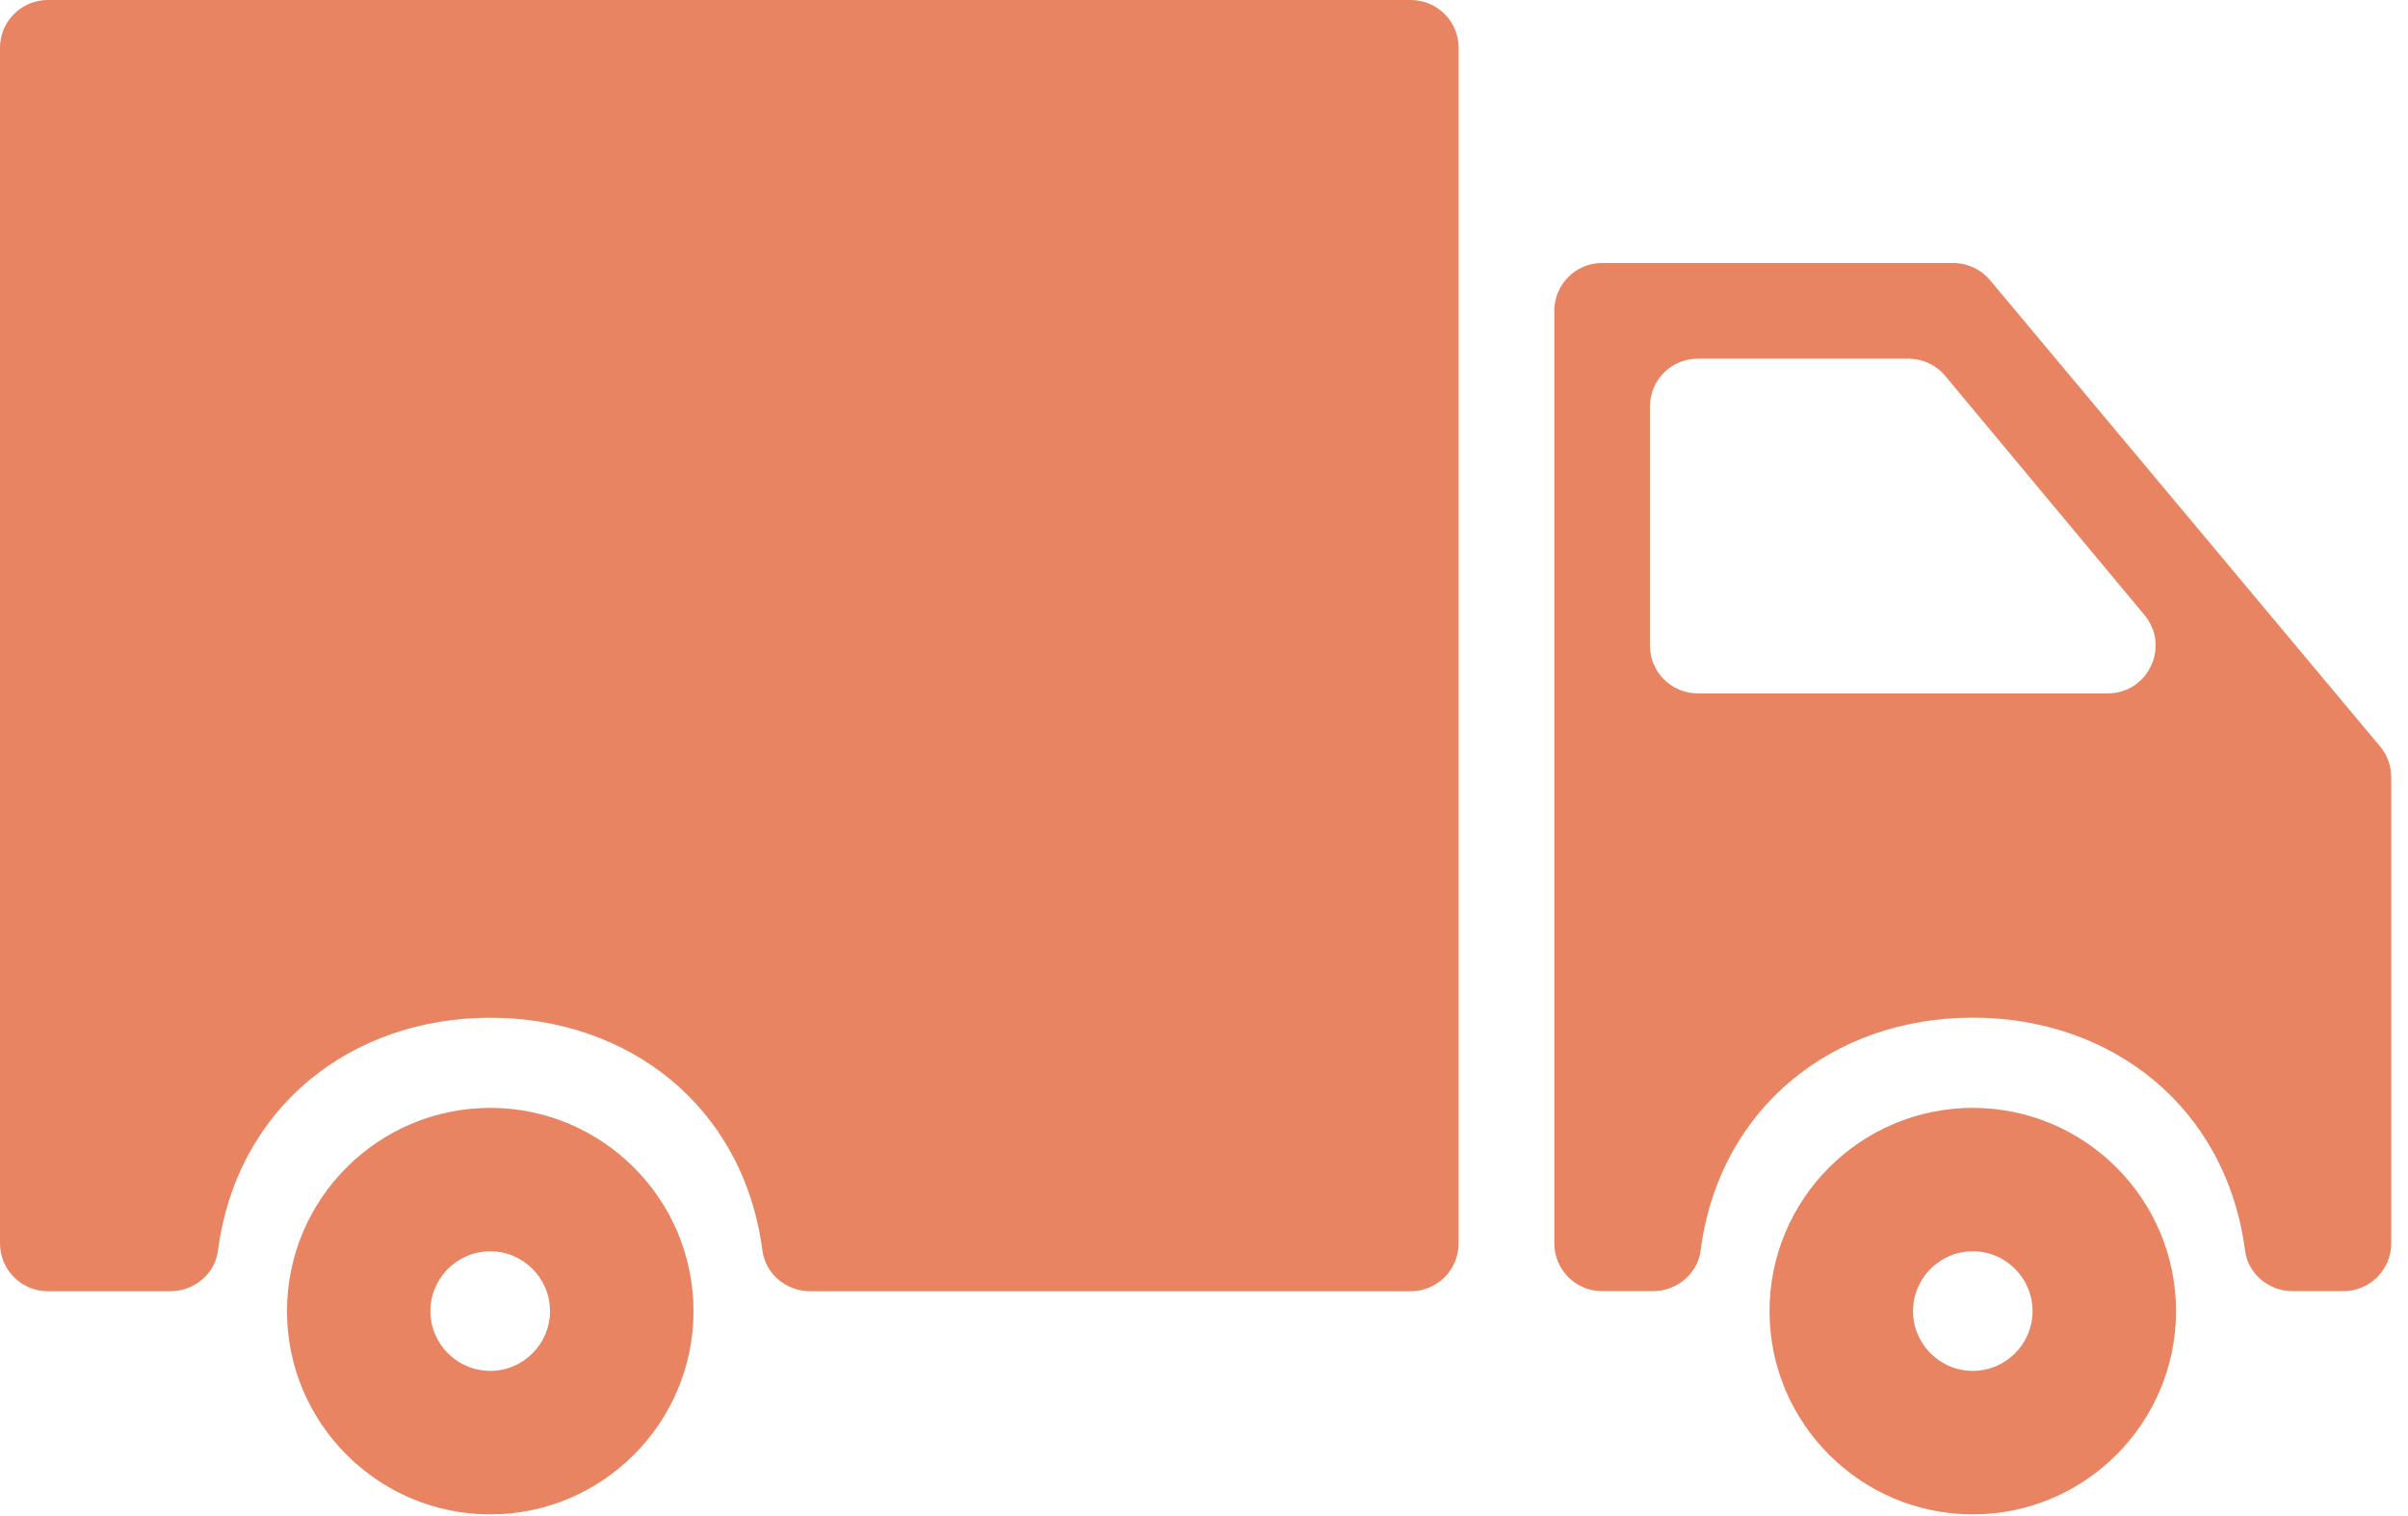 <?xml version="1.0" encoding="UTF-8"?>
<svg xmlns="http://www.w3.org/2000/svg" width="27" height="17" viewBox="0 0 27 17" fill="none">
  <g id="Group">
    <g id="Group_2">
      <path id="Vector" d="M22.12 12.423C20.863 12.423 19.841 13.445 19.841 14.702C19.841 15.958 20.863 16.981 22.12 16.981C23.377 16.981 24.399 15.958 24.399 14.702C24.399 13.445 23.377 12.423 22.12 12.423ZM22.12 15.372C21.75 15.372 21.45 15.071 21.45 14.702C21.45 14.332 21.75 14.031 22.12 14.031C22.49 14.031 22.79 14.332 22.79 14.702C22.79 15.071 22.49 15.372 22.12 15.372Z" fill="#E88462"></path>
      <path id="Vector_2" d="M21.902 2.949H17.964C17.668 2.949 17.428 3.189 17.428 3.485V13.942C17.428 14.238 17.668 14.478 17.964 14.478H18.533C18.798 14.478 19.034 14.287 19.068 14.024C19.278 12.411 20.564 11.411 22.12 11.411C23.676 11.411 24.962 12.412 25.173 14.024C25.207 14.287 25.442 14.478 25.708 14.478H26.276C26.572 14.478 26.812 14.238 26.812 13.942V8.714C26.812 8.588 26.768 8.466 26.687 8.37L22.313 3.141C22.211 3.02 22.061 2.949 21.902 2.949ZM18.5 7.239V4.558C18.5 4.262 18.74 4.022 19.037 4.022H21.399C21.558 4.022 21.709 4.092 21.811 4.215L24.045 6.896C24.336 7.245 24.088 7.775 23.633 7.775H19.037C18.74 7.775 18.5 7.535 18.5 7.239Z" fill="#E88462"></path>
      <path id="Vector_3" d="M0.536 14.479H1.909C2.175 14.479 2.41 14.287 2.444 14.024C2.655 12.412 3.941 11.412 5.497 11.412C7.053 11.412 8.339 12.412 8.549 14.024C8.584 14.287 8.819 14.479 9.084 14.479H15.819C16.115 14.479 16.355 14.238 16.355 13.942V0.536C16.355 0.24 16.115 0 15.819 0H0.536C0.24 0 0 0.24 0 0.536V13.942C0 14.238 0.24 14.479 0.536 14.479Z" fill="#E88462"></path>
      <path id="Vector_4" d="M5.497 12.423C4.24 12.423 3.218 13.445 3.218 14.702C3.218 15.958 4.24 16.981 5.497 16.981C6.753 16.981 7.776 15.958 7.776 14.702C7.776 13.445 6.753 12.423 5.497 12.423ZM5.497 15.372C5.127 15.372 4.826 15.071 4.826 14.702C4.826 14.332 5.127 14.031 5.497 14.031C5.866 14.031 6.167 14.332 6.167 14.702C6.167 15.071 5.866 15.372 5.497 15.372Z" fill="#E88462"></path>
    </g>
  </g>
</svg>
